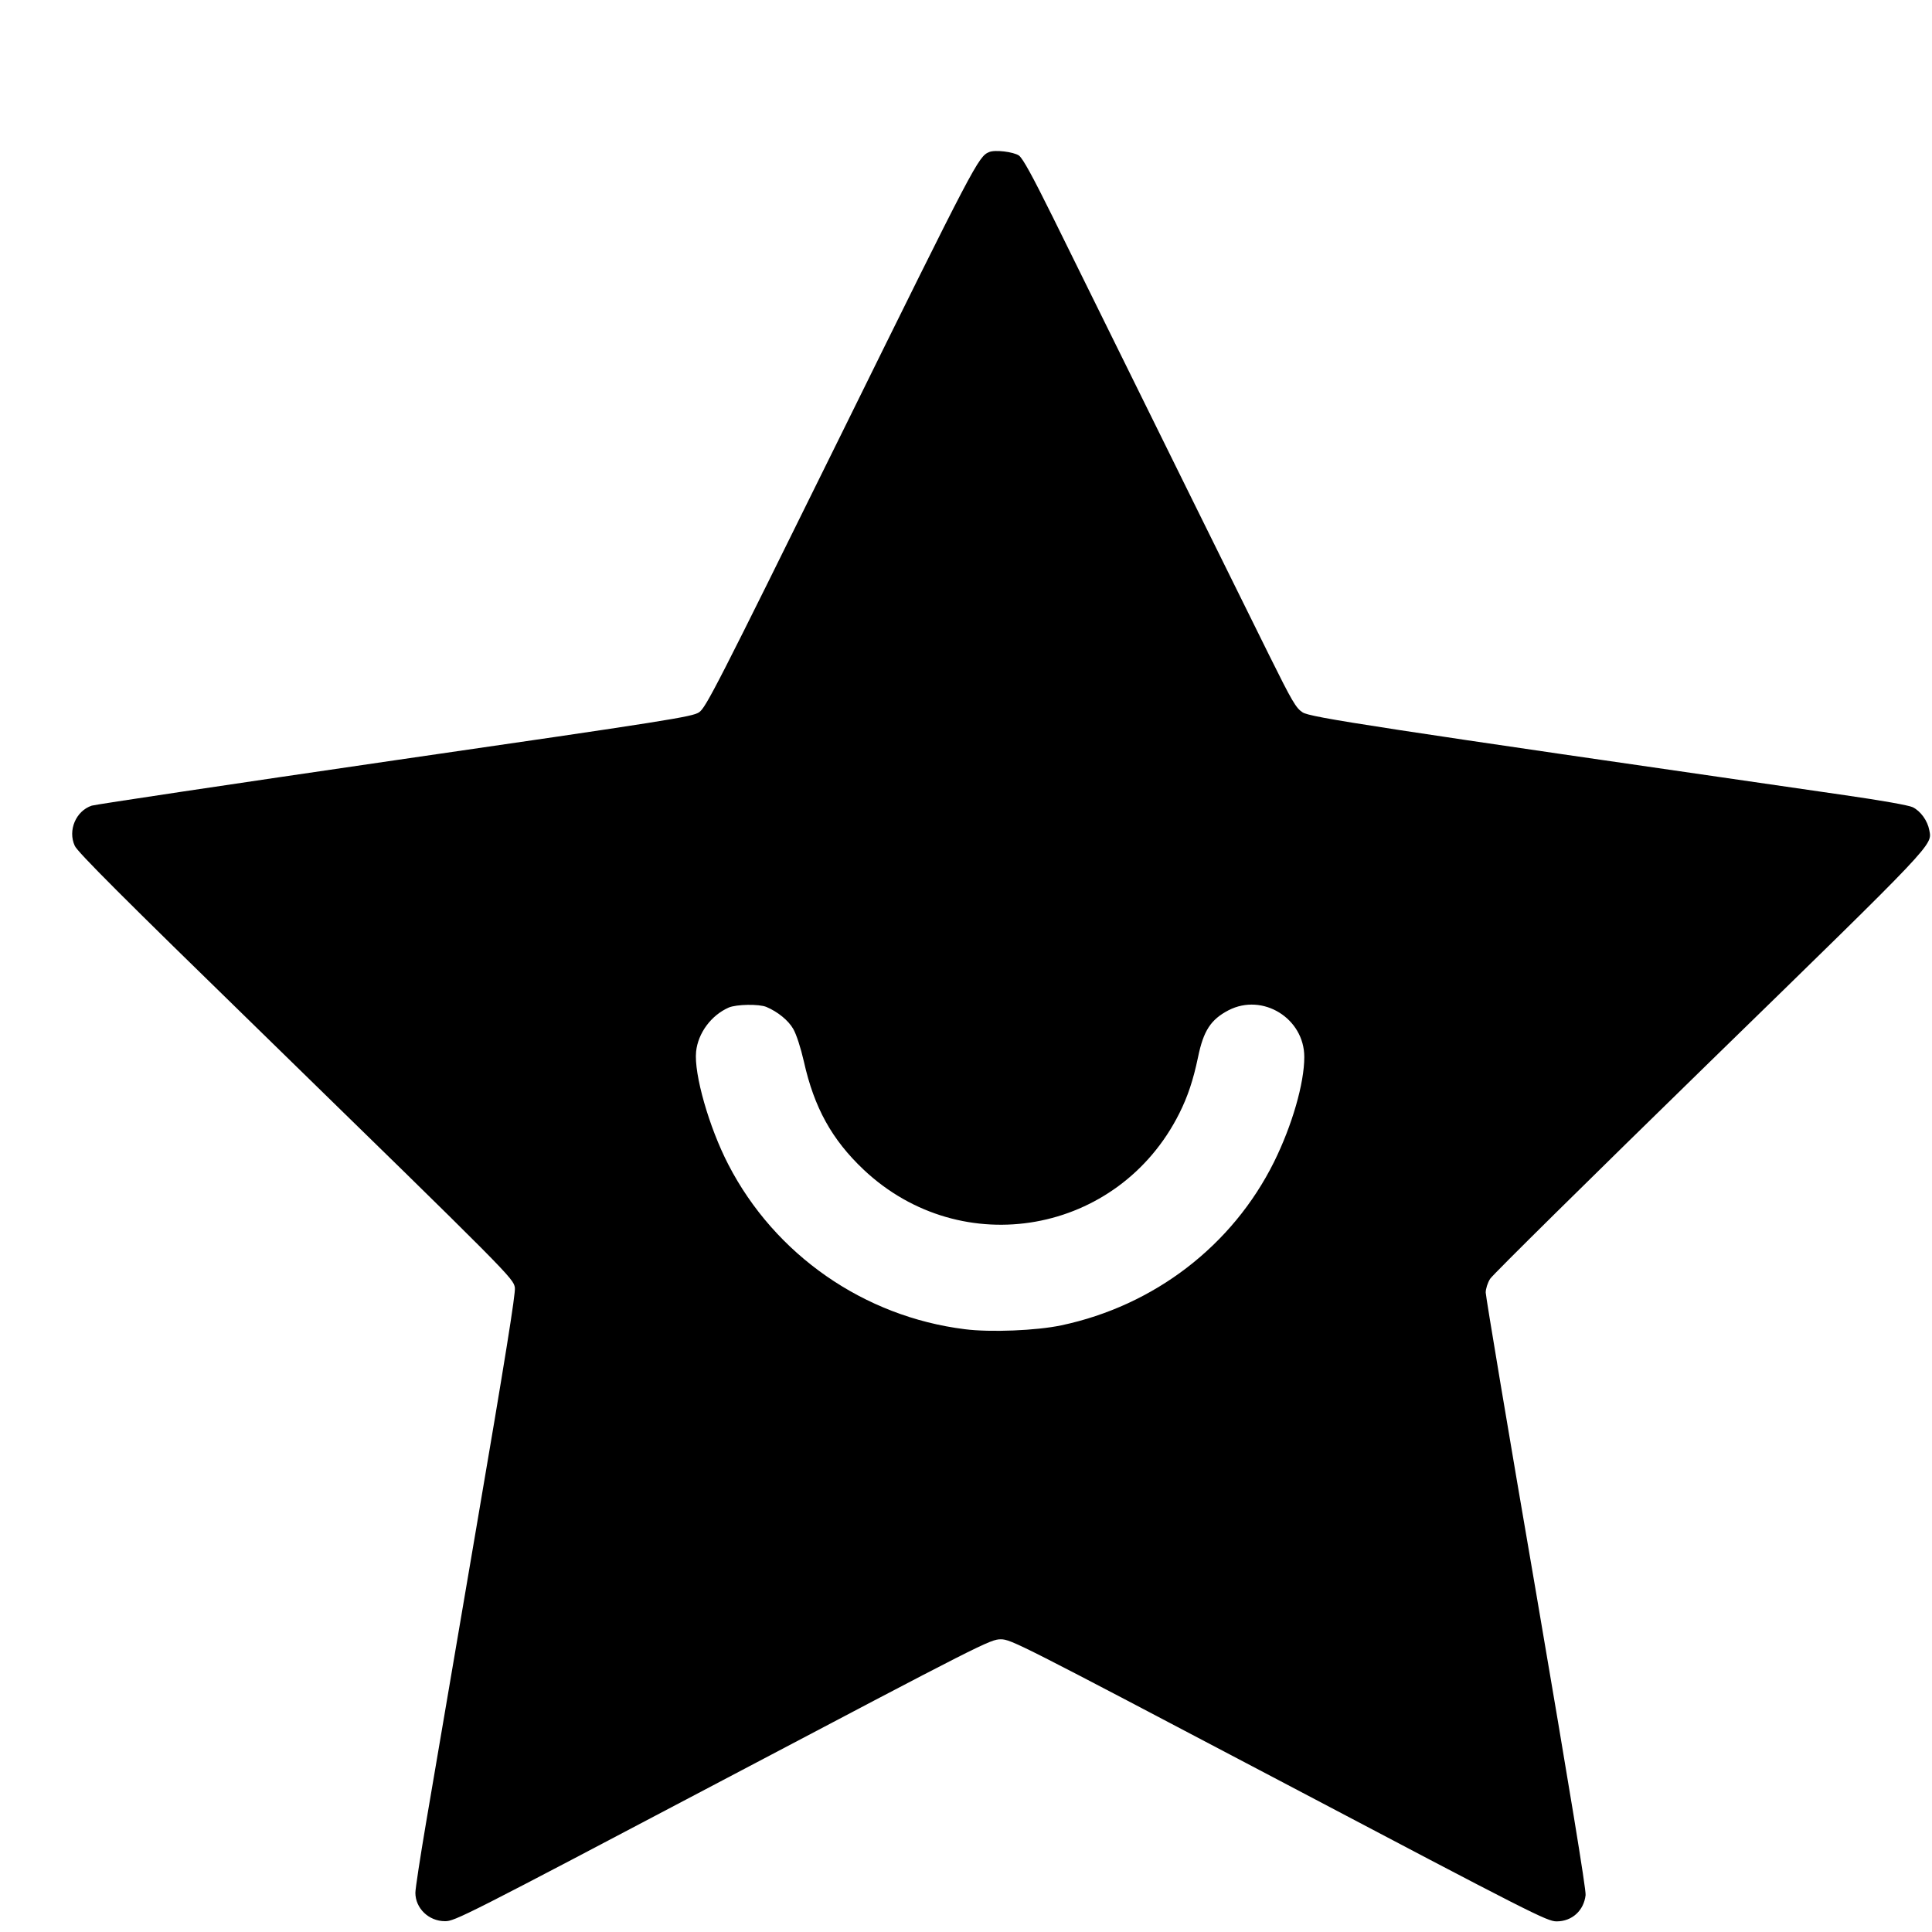 <?xml version="1.0" standalone="no"?>
<!DOCTYPE svg PUBLIC "-//W3C//DTD SVG 20010904//EN"
 "http://www.w3.org/TR/2001/REC-SVG-20010904/DTD/svg10.dtd">
<svg version="1.0" xmlns="http://www.w3.org/2000/svg"
 width="1000pt" height="1000pt" viewBox="0 0 1000 1000"
 preserveAspectRatio="xMidYMid meet">
<g transform="translate(0,1000) scale(0.1,-0.1)"
fill="#000000" stroke="none">
<path d="M5120 9213 c-56 -23 -73 -56 -765 -1459 -649 -1315 -702 -1418 -737
-1441 -35 -23 -151 -42 -1573 -248 -844 -123 -1551 -229 -1570 -235 -82 -27
-125 -128 -88 -208 13 -31 257 -275 948 -948 1310 -1278 1322 -1290 1330
-1339 4 -30 -50 -367 -200 -1245 -113 -663 -230 -1349 -260 -1526 -30 -177
-55 -339 -55 -361 0 -80 69 -147 153 -147 50 -1 103 26 1437 729 1349 711
1386 730 1440 730 53 0 93 -21 1440 -730 1317 -694 1388 -730 1437 -730 80 0
141 56 150 136 3 29 -83 550 -256 1564 -144 836 -261 1536 -261 1555 0 19 10
51 23 71 12 20 522 523 1132 1118 1181 1151 1156 1125 1141 1204 -9 49 -45 99
-86 119 -21 10 -162 35 -350 62 -2450 354 -2770 403 -2808 429 -34 22 -54 56
-172 294 -115 231 -630 1275 -1120 2268 -108 218 -156 305 -176 320 -28 19
-124 31 -154 18z m-1153 -4425 c59 -25 114 -70 139 -114 16 -28 38 -95 55
-169 53 -238 145 -404 309 -559 509 -480 1320 -335 1634 291 44 88 72 172 97
291 28 137 66 195 158 243 177 91 392 -42 392 -242 0 -136 -63 -354 -157 -544
-215 -432 -619 -743 -1101 -845 -128 -27 -366 -37 -499 -20 -522 65 -983 385
-1224 852 -100 193 -179 470 -167 585 10 96 78 188 169 228 40 17 157 19 195
3z"/>
</g>
</svg>

